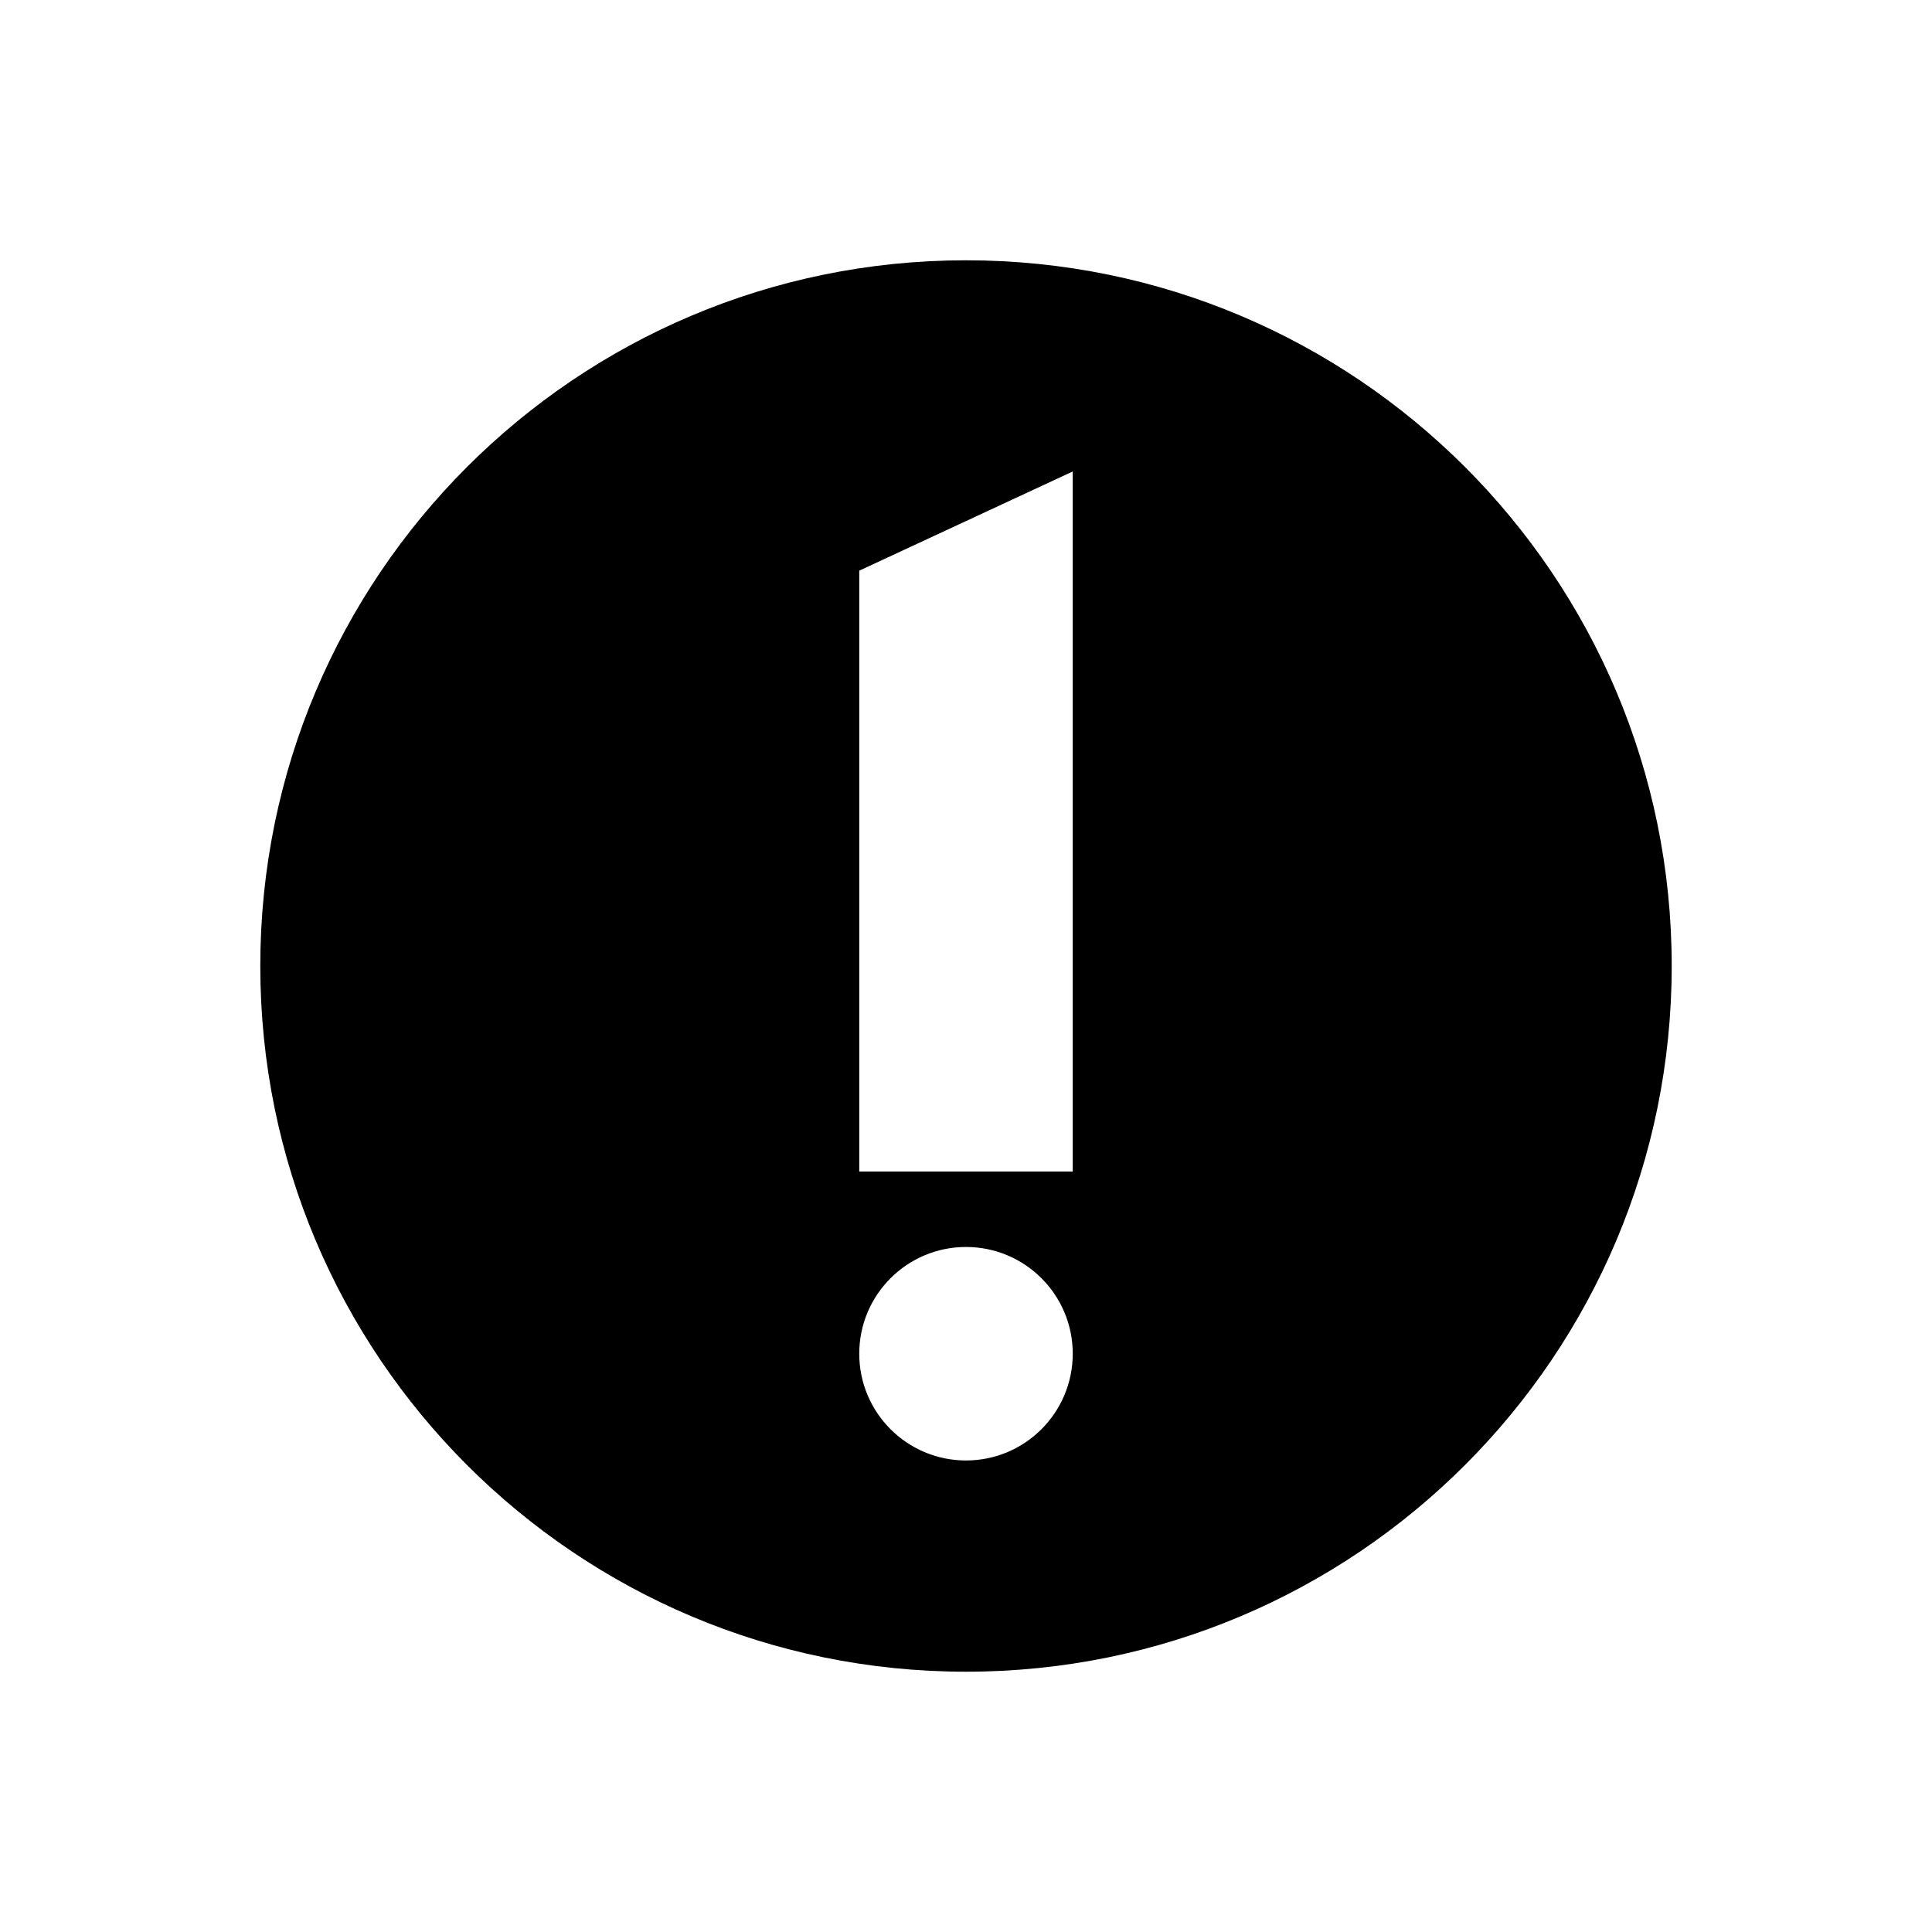 <?xml version="1.0" encoding="UTF-8"?>
<!-- Uploaded to: ICON Repo, www.iconrepo.com, Generator: ICON Repo Mixer Tools -->
<svg fill="#000000" width="800px" height="800px" version="1.1" viewBox="144 144 512 512" xmlns="http://www.w3.org/2000/svg">
 <path d="m400 212.98c-103.29 0-187.02 83.73-187.02 187.02s83.73 187.02 187.02 187.02 187.02-83.73 187.02-187.02-83.73-187.02-187.02-187.02zm0 318.06c-15.625 0-28.289-12.664-28.289-28.289s12.664-28.289 28.289-28.289c15.621 0 28.289 12.664 28.289 28.289-0.004 15.625-12.668 28.289-28.289 28.289zm28.285-76.574h-56.574v-159.23l56.574-26.289z" fill-rule="evenodd"/>
</svg>